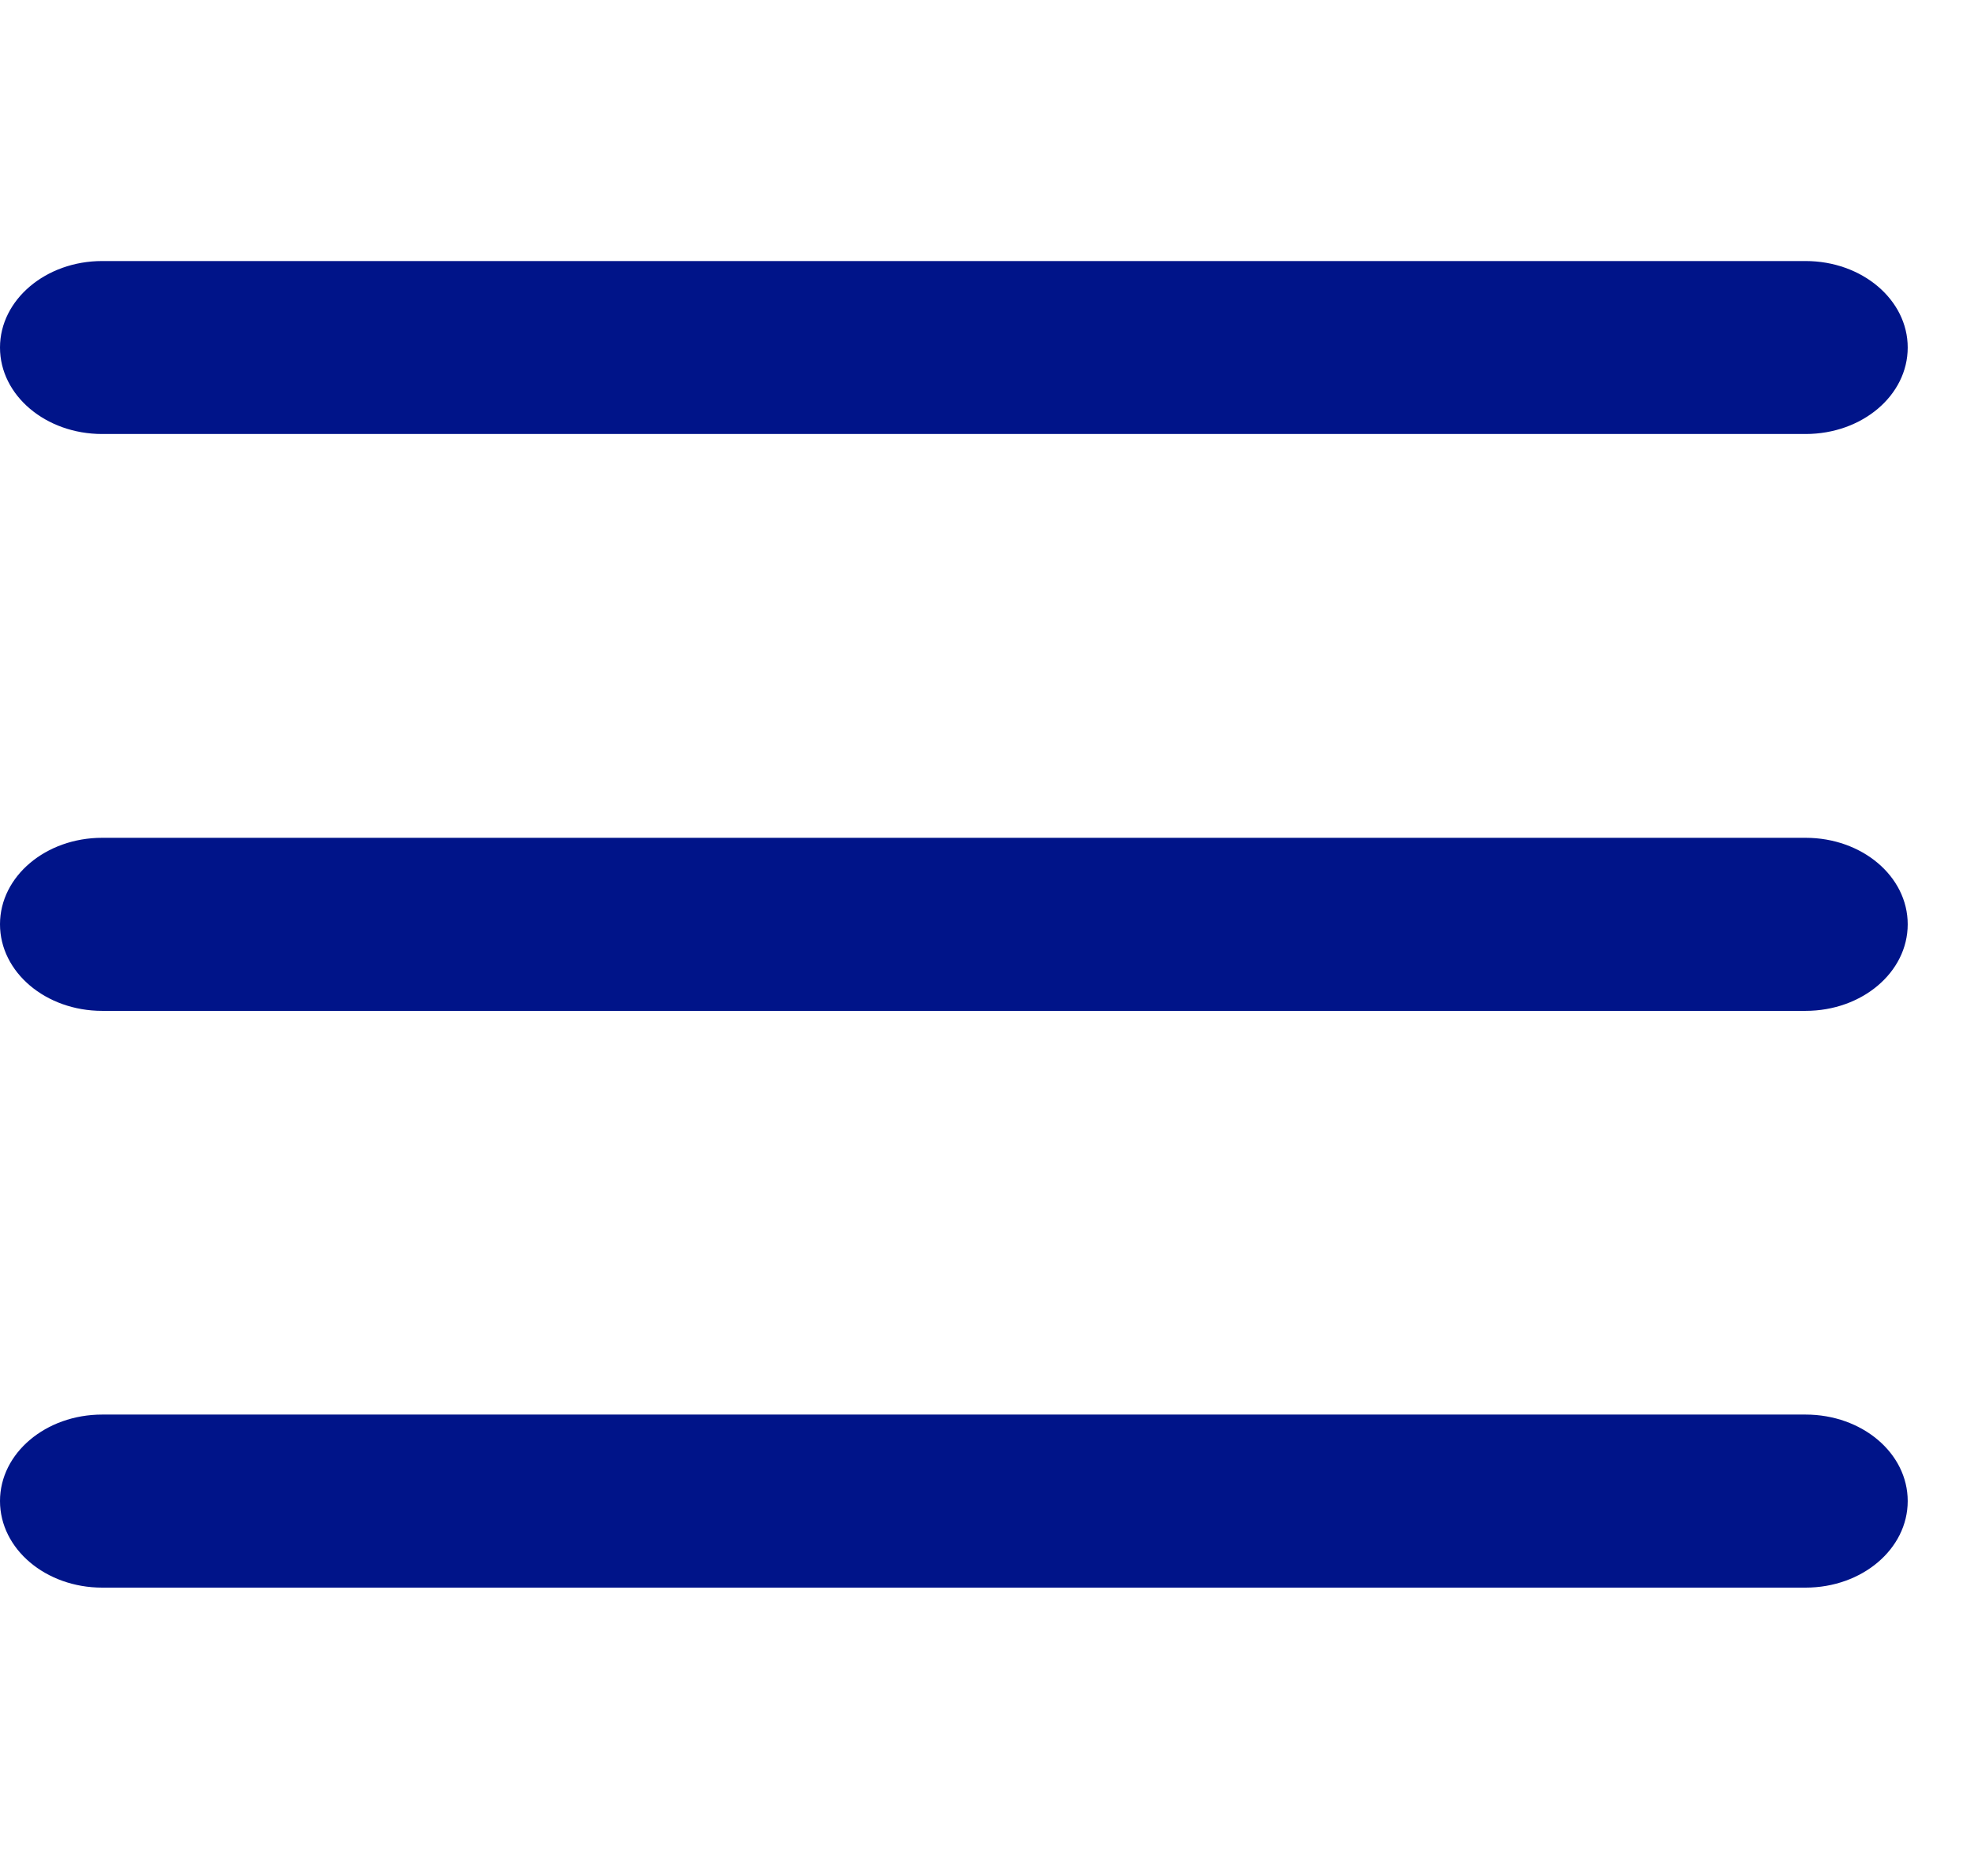 <svg width="21" height="20" viewBox="0 0 21 20" fill="none" xmlns="http://www.w3.org/2000/svg">
<g clip-path="url(#clip0_386_7384)">
<path d="M0 3.705C0 3.196 0.488 2.783 1.089 2.783H19.247C19.85 2.783 20.336 3.196 20.336 3.705C20.336 4.216 19.85 4.627 19.247 4.627H1.089C0.488 4.627 0 4.216 0 3.705ZM0 9.854C0 9.343 0.488 8.932 1.089 8.932H19.247C19.85 8.932 20.336 9.343 20.336 9.854C20.336 10.365 19.85 10.777 19.247 10.777H1.089C0.488 10.777 0 10.365 0 9.854ZM19.247 16.926H1.089C0.488 16.926 0 16.514 0 16.003C0 15.492 0.488 15.081 1.089 15.081H19.247C19.85 15.081 20.336 15.492 20.336 16.003C20.336 16.514 19.85 16.926 19.247 16.926Z" fill="#001489"/>
</g>
<defs>
<clipPath id="clip0_386_7384">
<rect width="20.336" height="19.677" fill="white" transform="translate(0 0.323)"/>
</clipPath>
</defs>
</svg>
